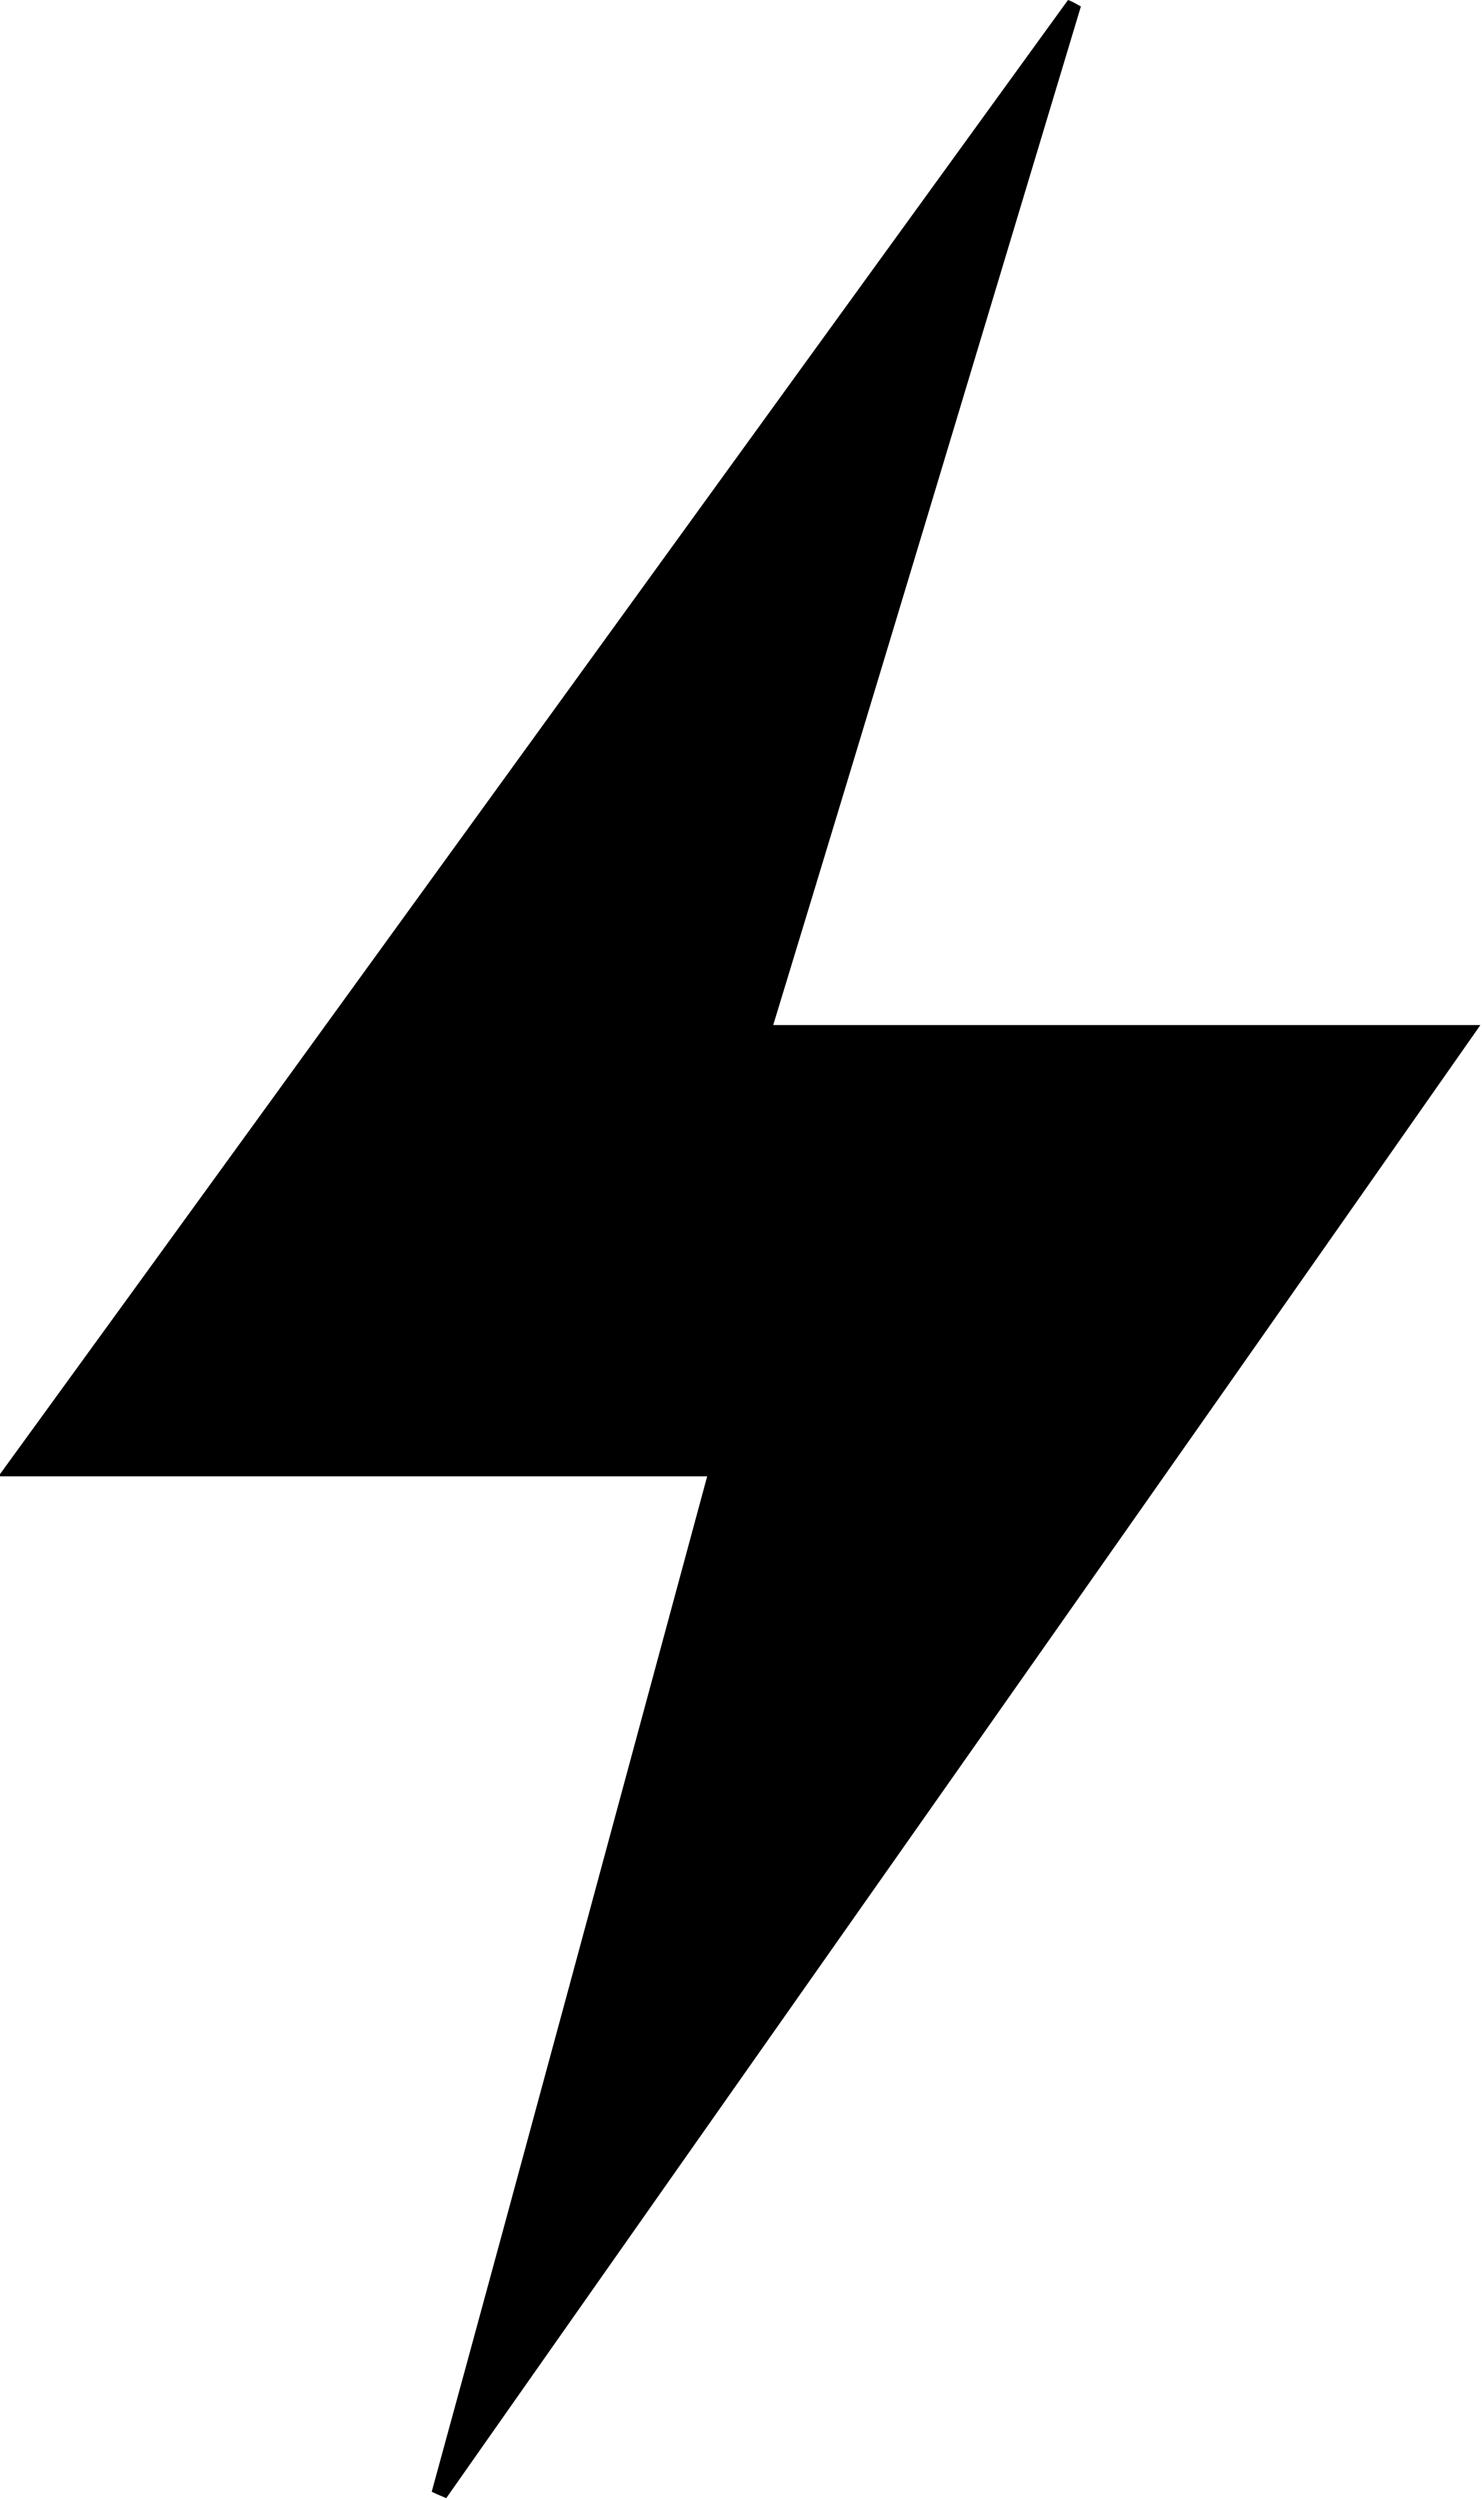 <?xml version="1.0" encoding="utf-8"?>
<!-- Generator: Adobe Illustrator 23.0.0, SVG Export Plug-In . SVG Version: 6.00 Build 0)  -->
<svg xmlns="http://www.w3.org/2000/svg" xmlns:xlink="http://www.w3.org/1999/xlink" version="1.1" id="Vrstva_1" x="0px" y="0px" viewBox="0 0 92 155.1" style="enable-background:new 0 0 92 155.1;" xml:space="preserve">
<path d="M26.8,154.6c5.7-20.8,11.3-41.6,17.1-63c-14.6,0-28.8,0-44,0C22.5,60.5,44.4,30.2,66.3,0c0.3,0.1,0.6,0.3,0.8,0.4  C60.8,21.3,54.5,42.3,48,63.6c14.7,0,28.8,0,43.9,0c-21.7,31-43,61.2-64.2,91.4C27.5,154.9,27.2,154.8,26.8,154.6z"/>
</svg>
